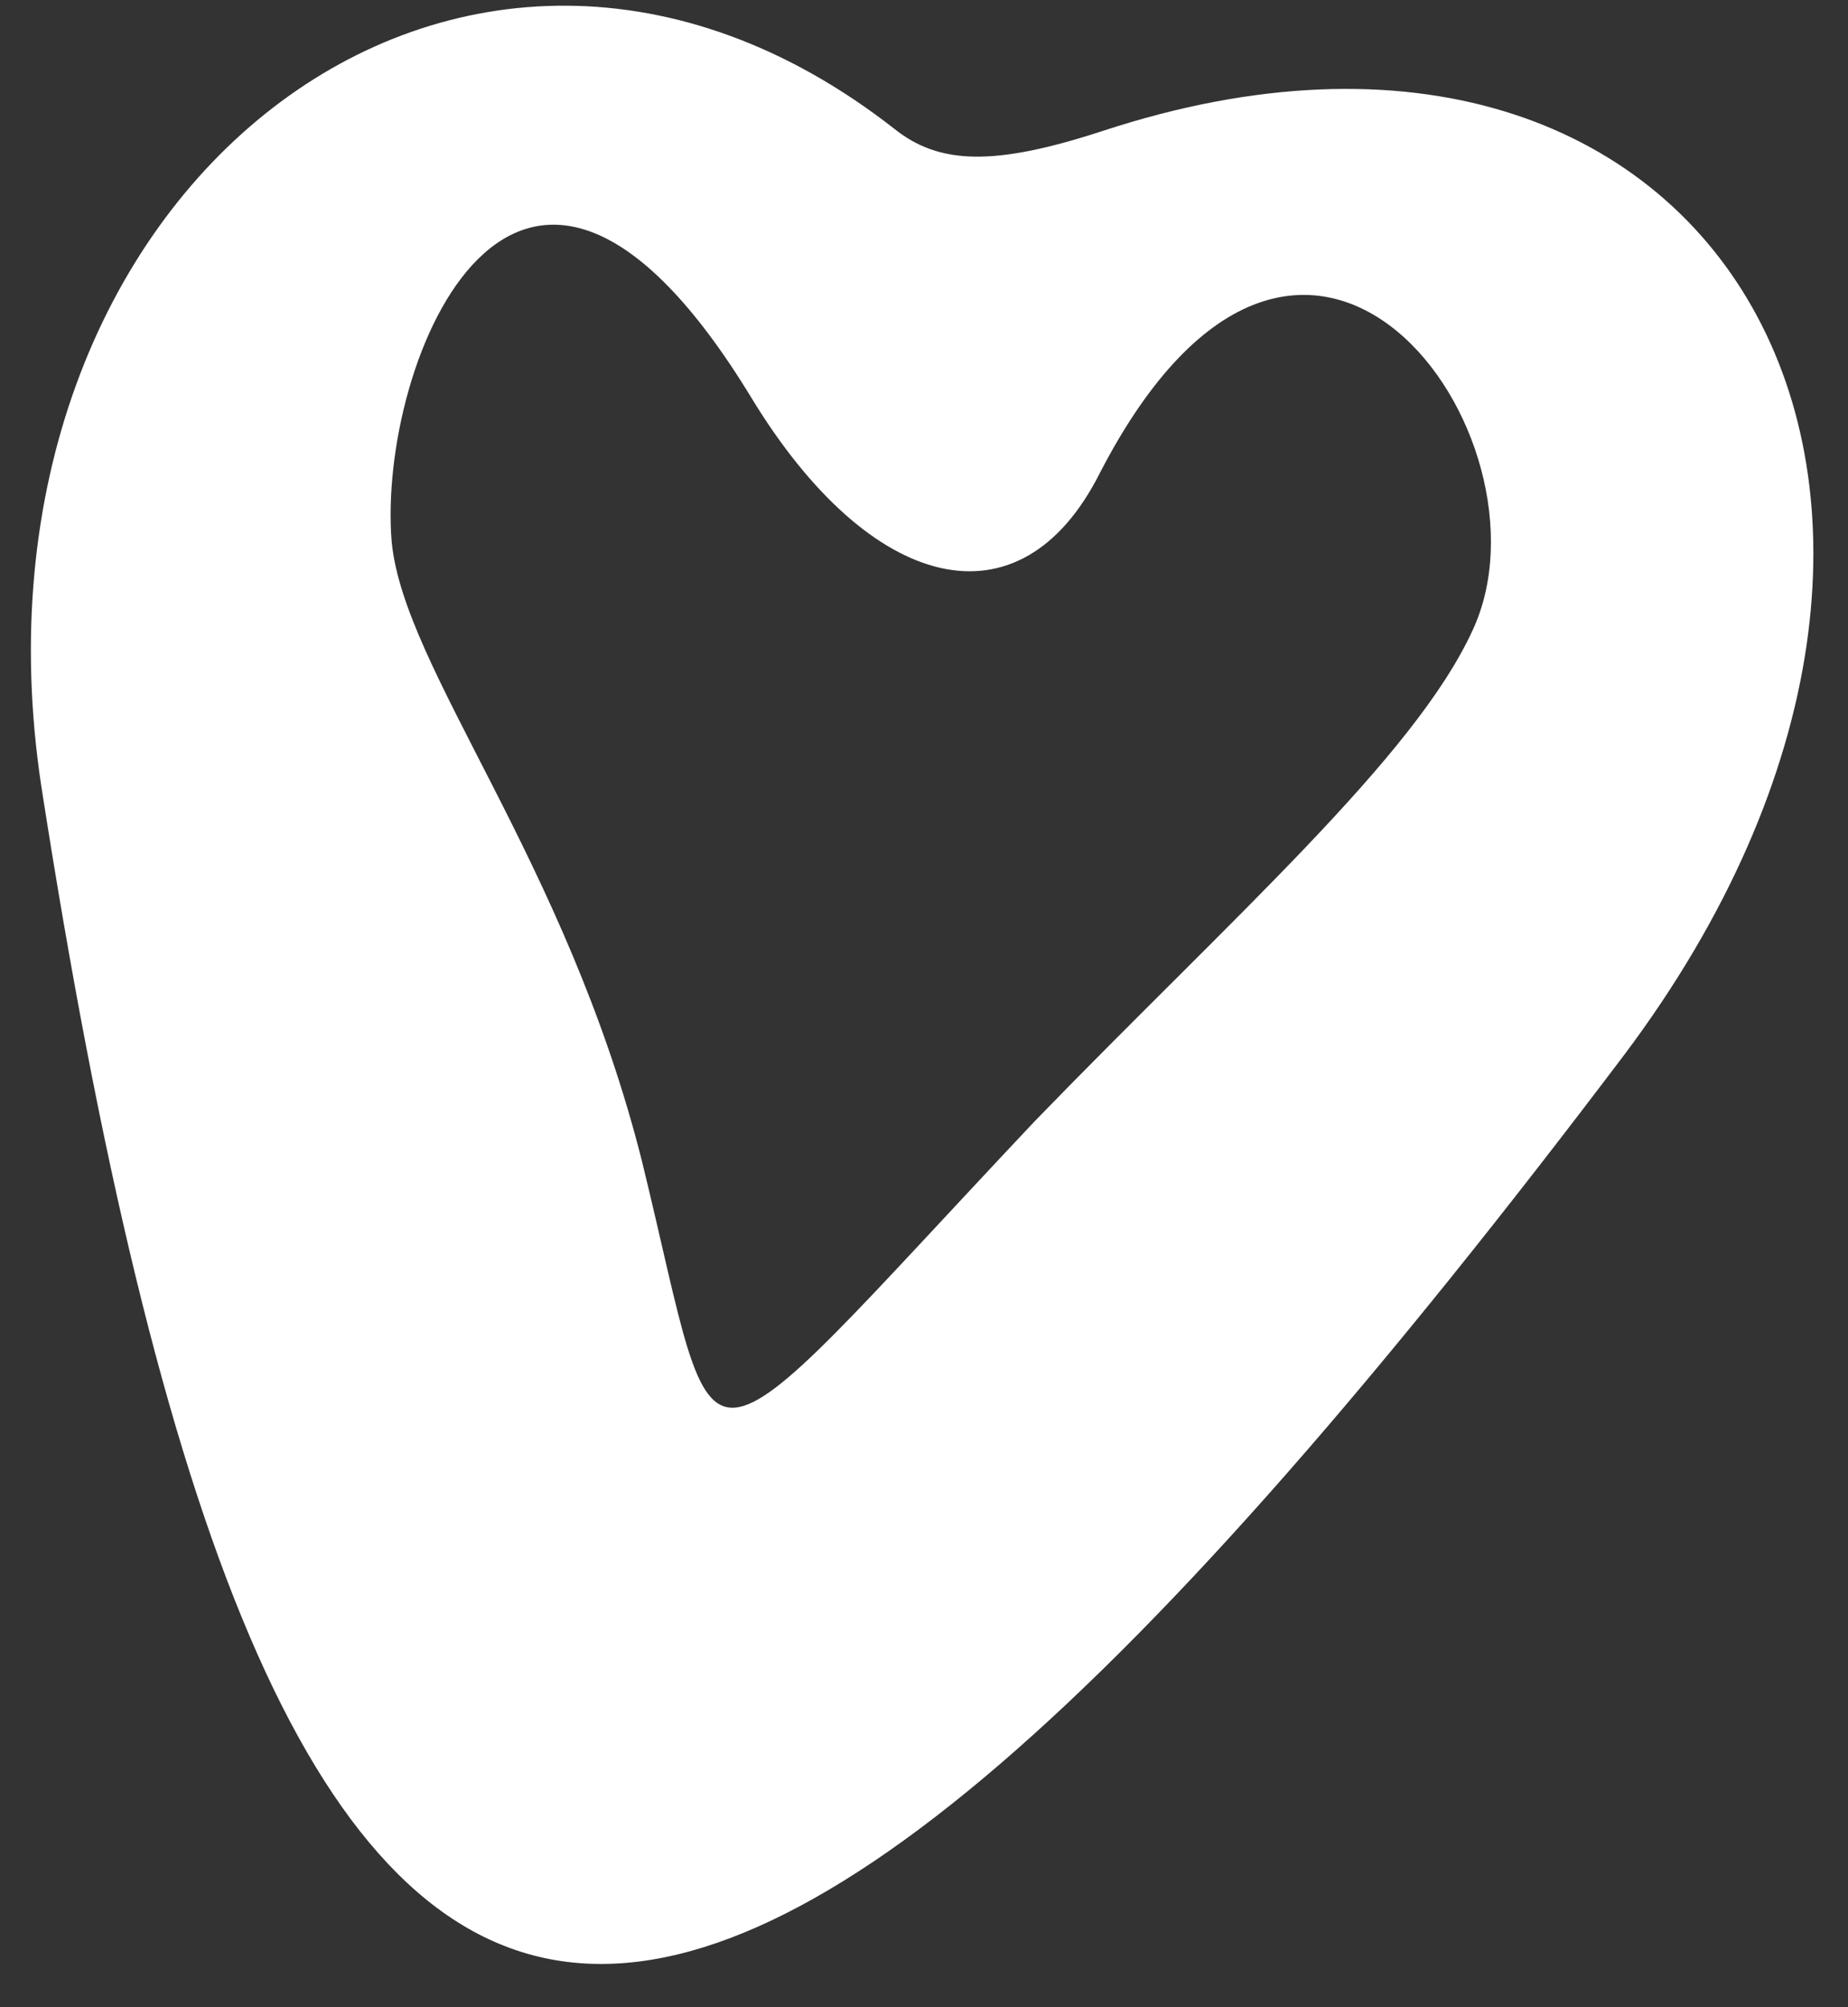 <?xml version="1.0" encoding="UTF-8"?> <svg xmlns="http://www.w3.org/2000/svg" width="35" height="38" viewBox="0 0 35 38" fill="none"><rect x="0" y="0" width="35" height="38" fill="#333333" stroke="none"/> <path d="M20.881 2.48C18.824 3.152 17.788 3.115 16.941 2.441C8.783 -3.942 -0.917 3.619 0.78 14.87C5.161 43.06 12.386 44.286 30.762 19.97C38.694 9.41 32.593 -1.368 20.881 2.48ZM27.89 11.933C26.787 14.34 23.338 17.368 19.589 21.235C12.87 28.364 13.702 28.291 12.158 21.982C10.725 16.288 7.652 12.682 7.418 10.257C7.137 6.856 9.813 0.264 14.236 7.539C16.478 11.219 19.324 11.954 20.833 8.95C24.713 1.458 29.588 8.292 27.89 11.933Z" fill="white"></path> </svg> 